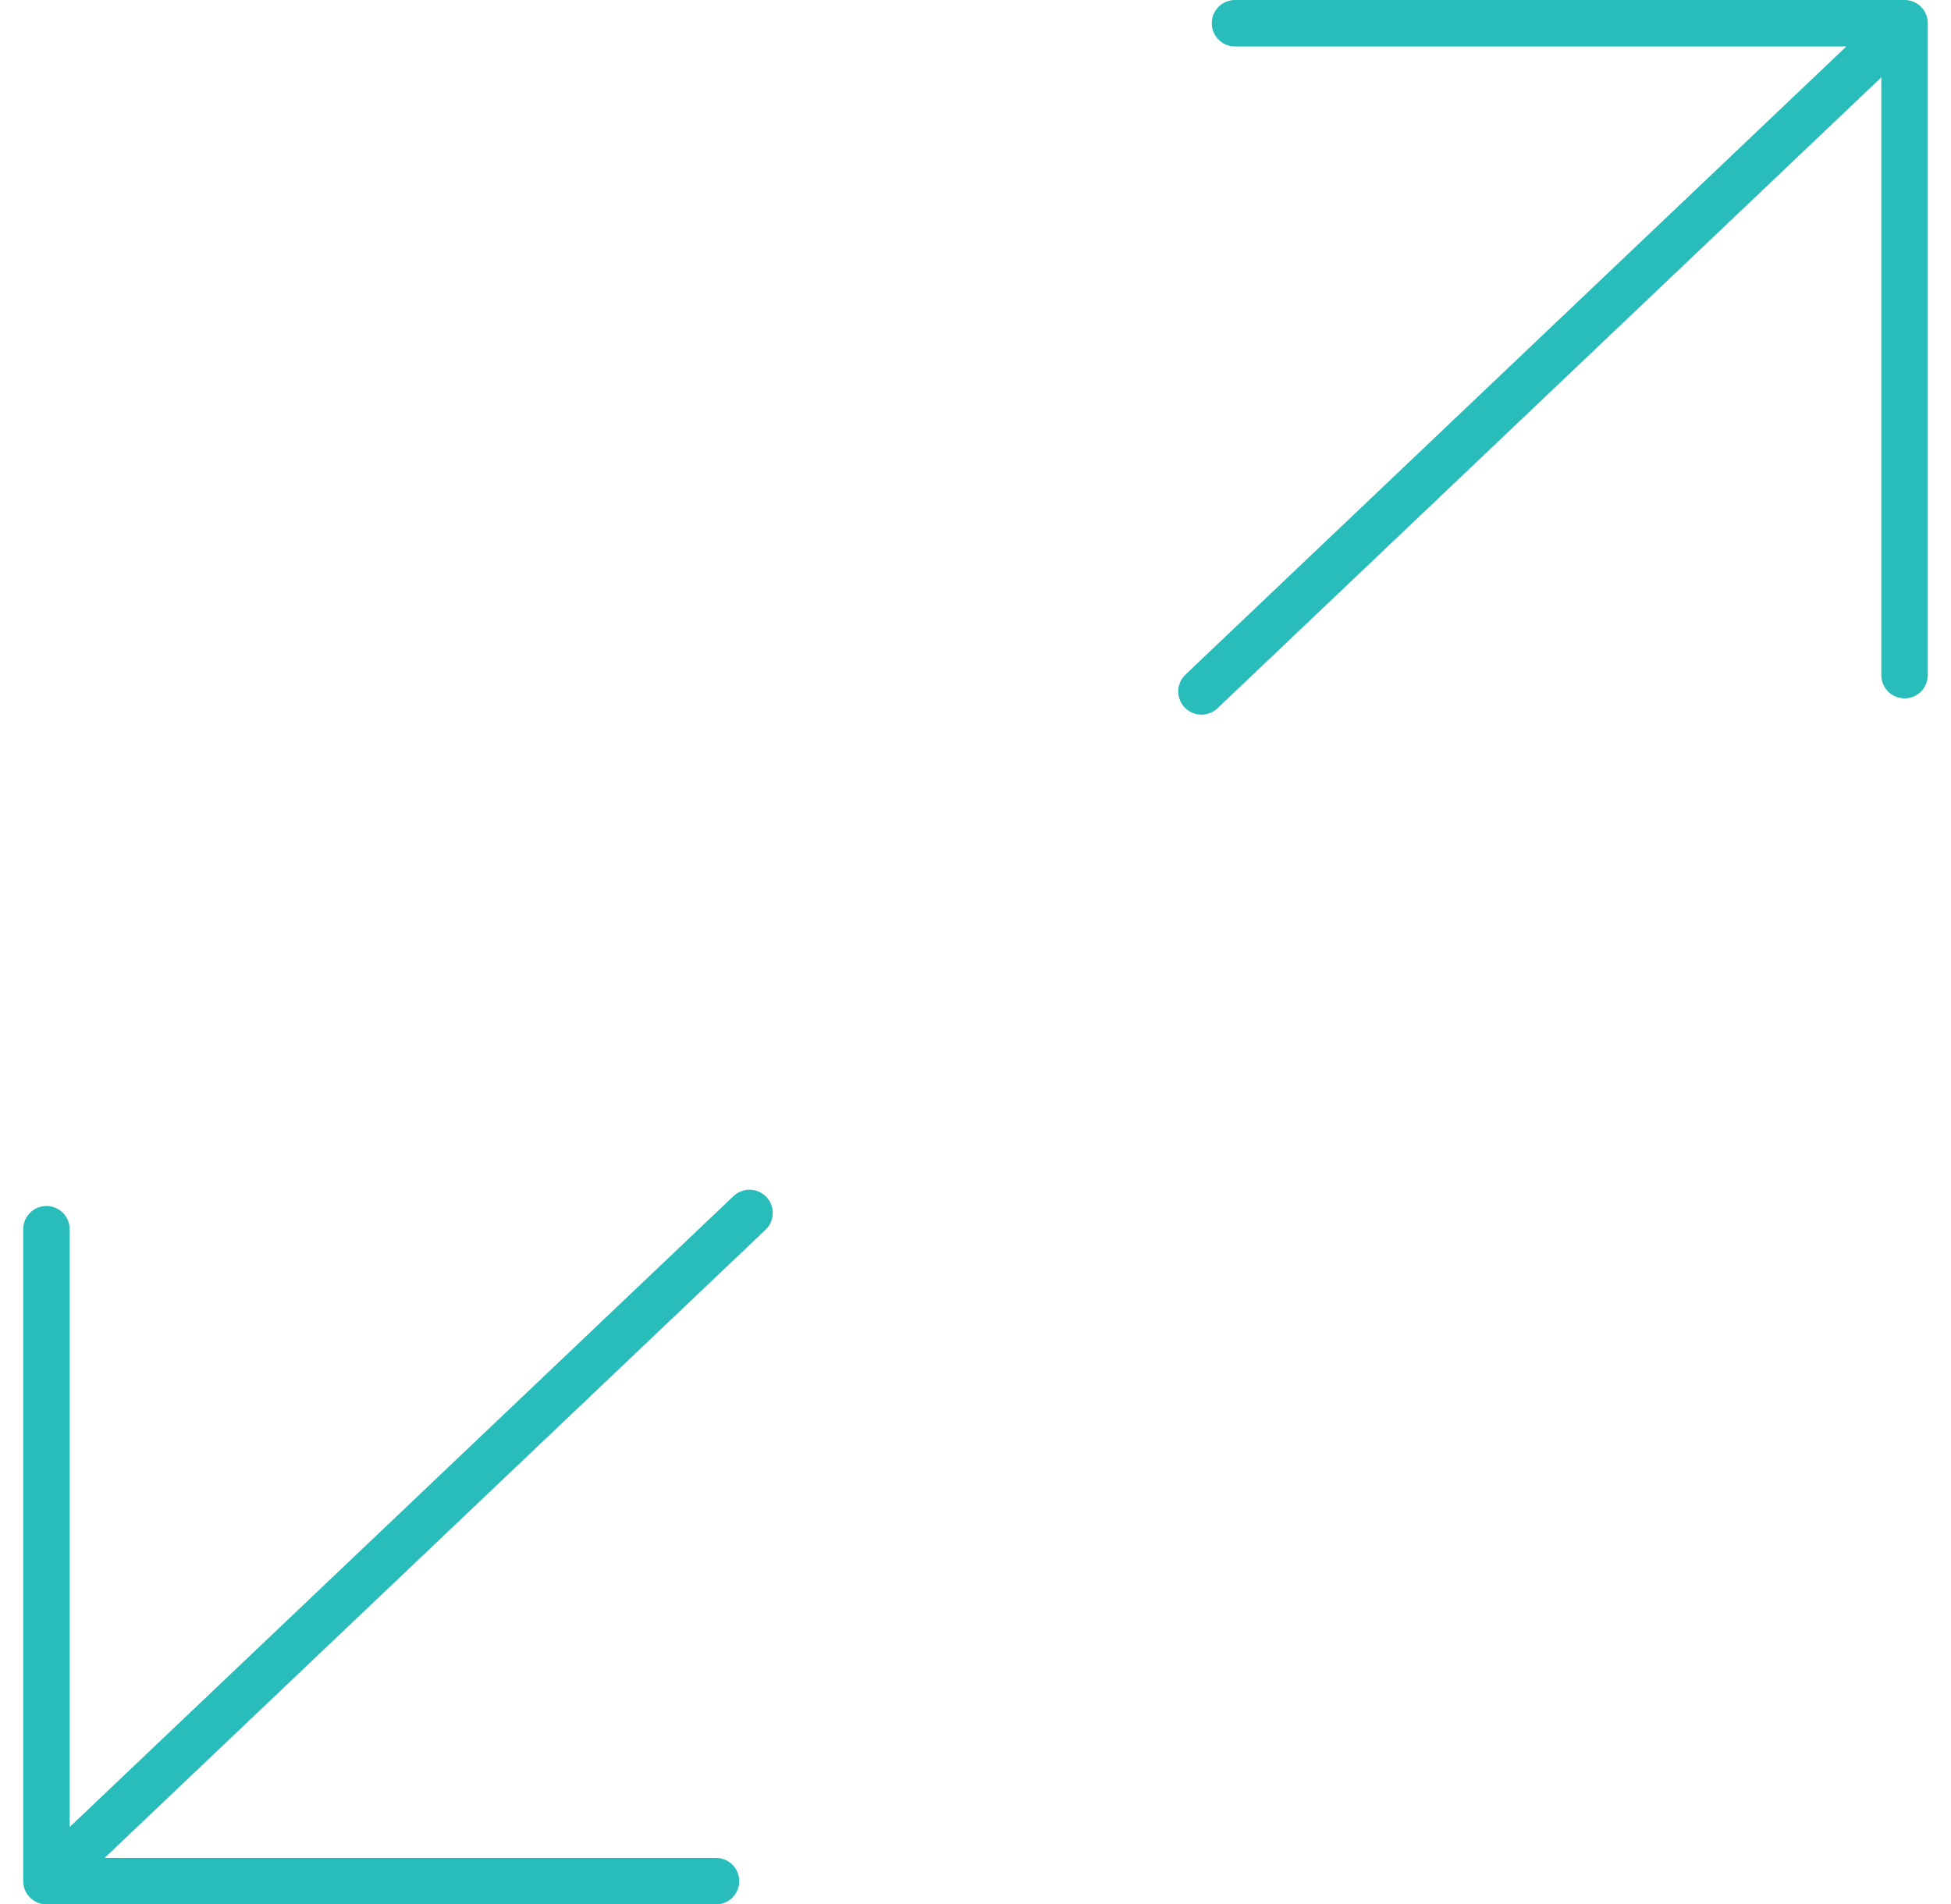 <svg width="42" height="41" viewBox="0 0 42 41" fill="none" xmlns="http://www.w3.org/2000/svg">
<path d="M26.586 0.5H41M41 0.5V14.535M41 0.5L25.865 14.886M15.414 40.5H1M1 40.5V26.465M1 40.5L16.135 26.114" stroke="#28BCBA" stroke-linecap="round" stroke-linejoin="round"/>
</svg>
